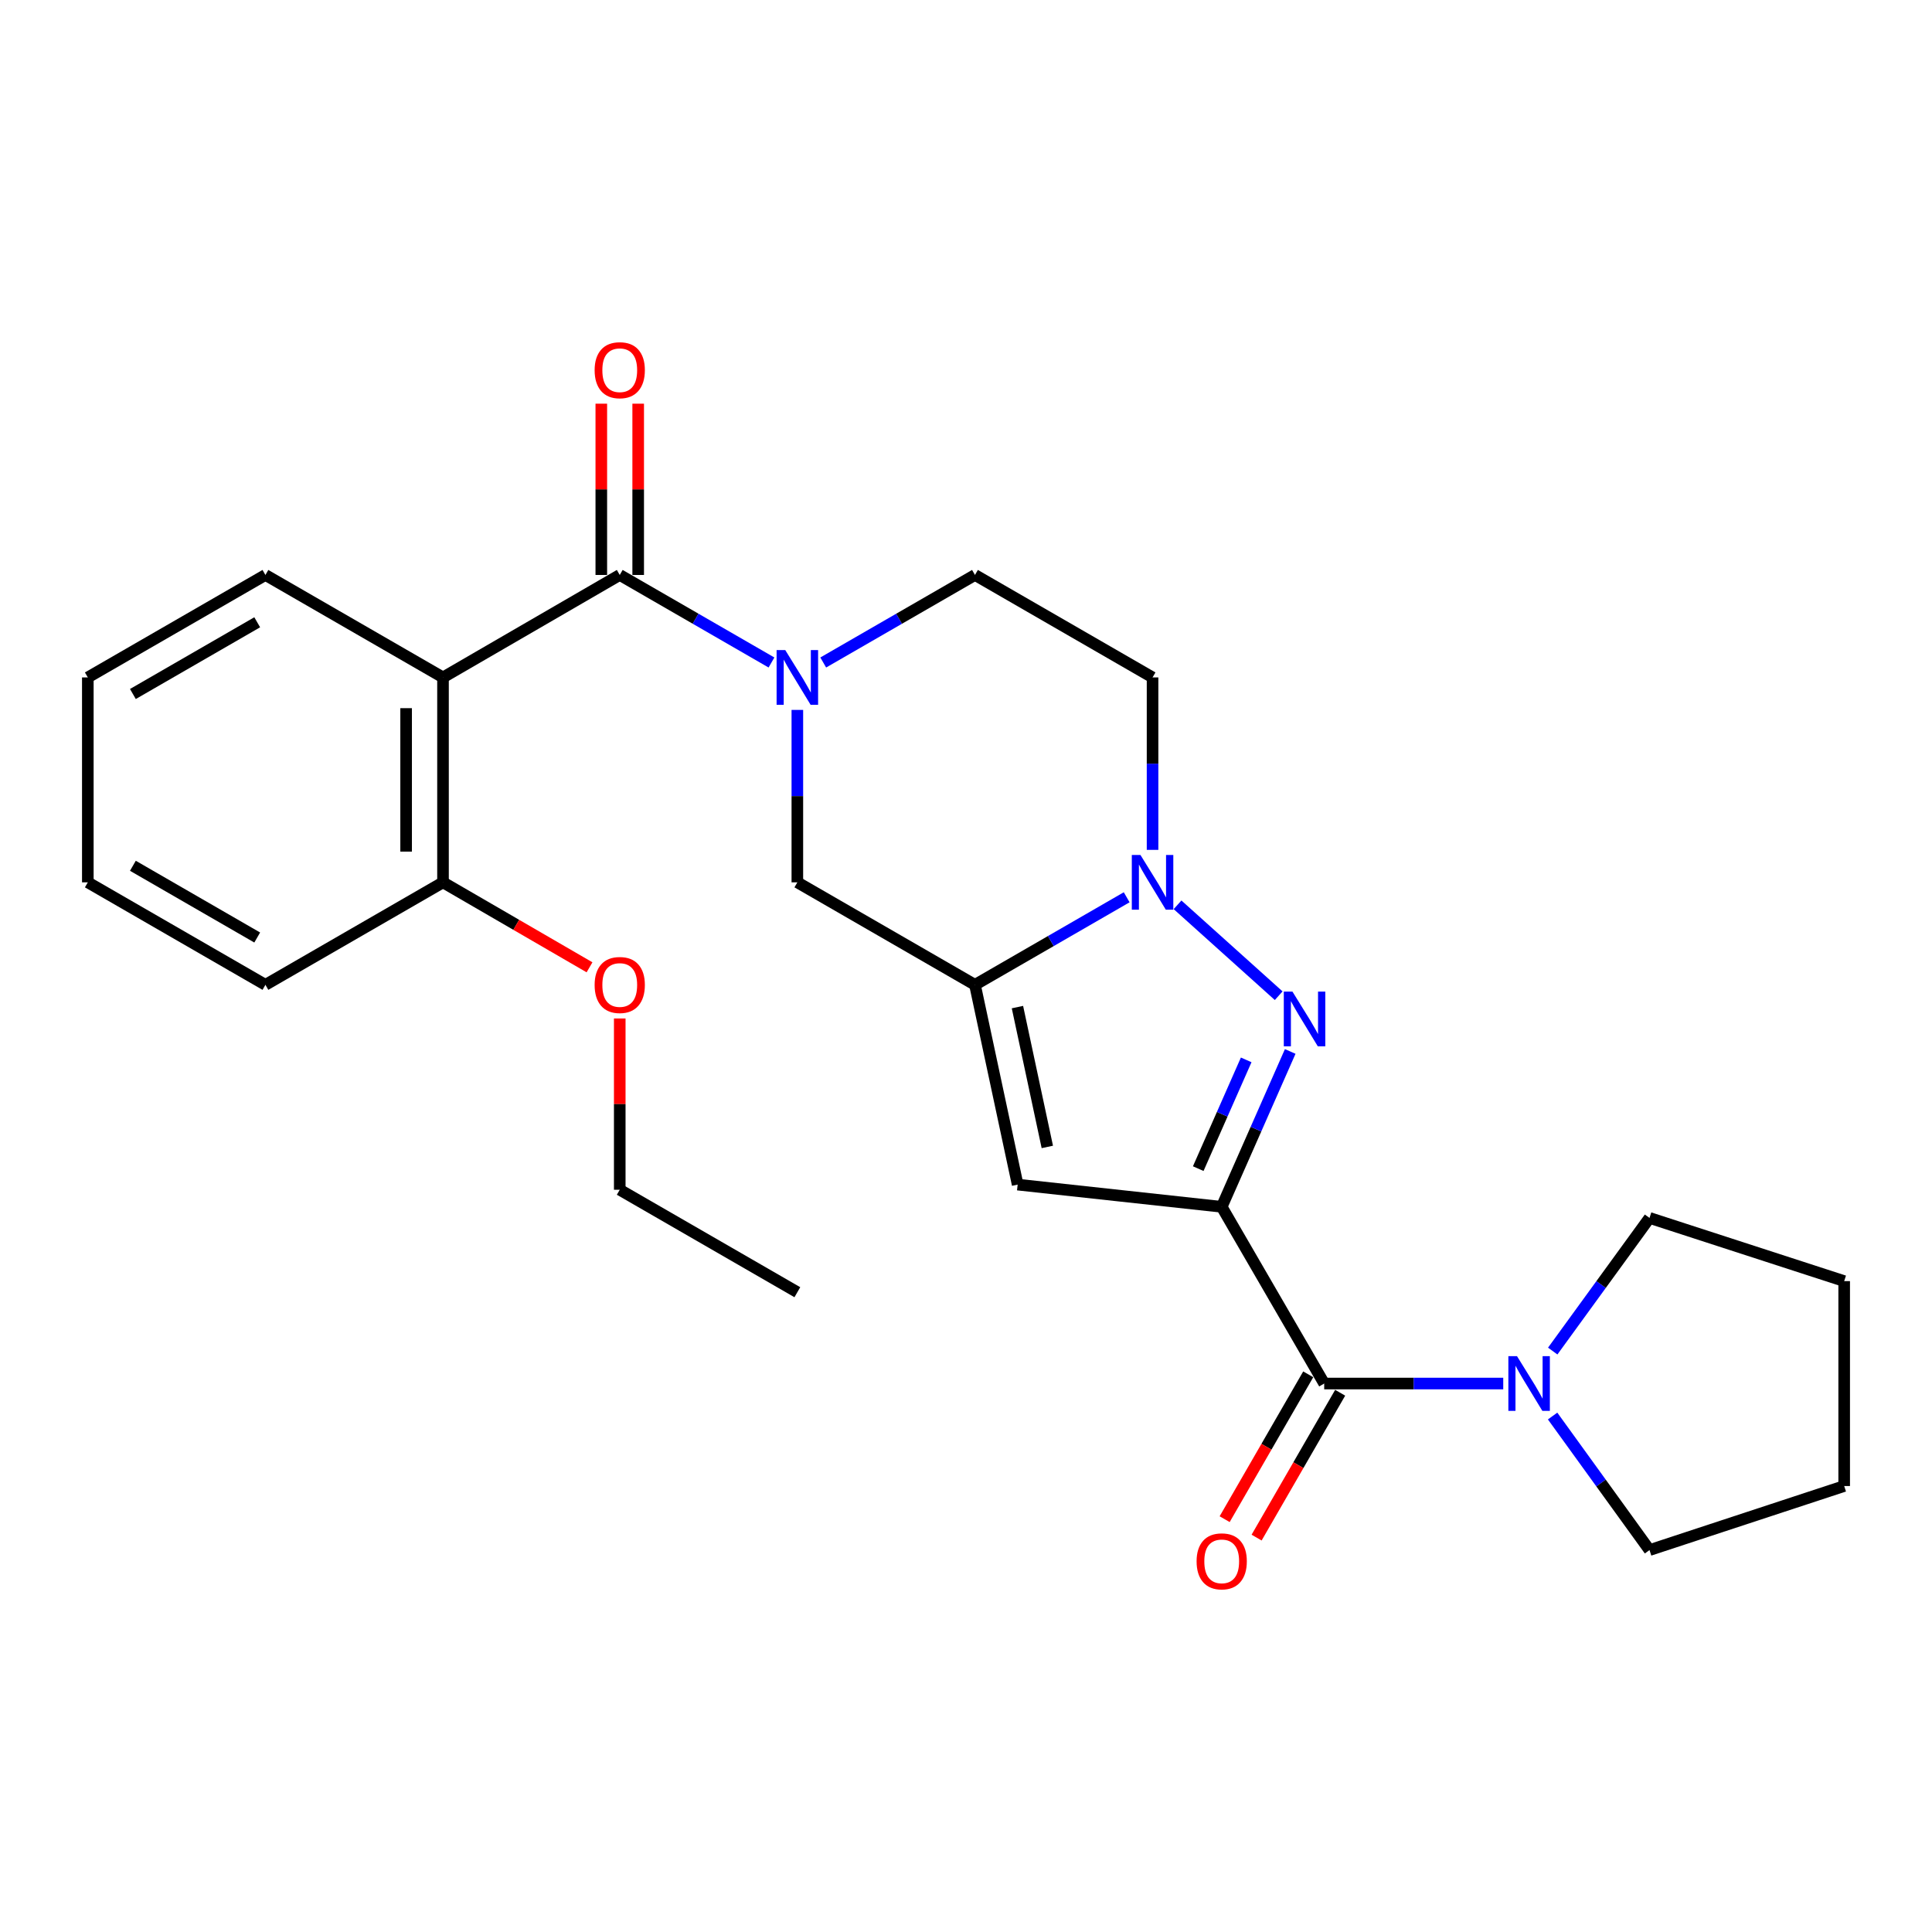 <?xml version='1.0' encoding='iso-8859-1'?>
<svg version='1.1' baseProfile='full'
              xmlns='http://www.w3.org/2000/svg'
                      xmlns:rdkit='http://www.rdkit.org/xml'
                      xmlns:xlink='http://www.w3.org/1999/xlink'
                  xml:space='preserve'
width='1000px' height='1000px' viewBox='0 0 1000 1000'>
<!-- END OF HEADER -->
<rect style='opacity:1.0;fill:#FFFFFF;stroke:none' width='1000' height='1000' x='0' y='0'> </rect>
<path class='bond-0' d='M 632.355,624.646 L 650.086,584.44' style='fill:none;fill-rule:evenodd;stroke:#000000;stroke-width:6px;stroke-linecap:butt;stroke-linejoin:miter;stroke-opacity:1' />
<path class='bond-0' d='M 650.086,584.44 L 667.816,544.233' style='fill:none;fill-rule:evenodd;stroke:#0000FF;stroke-width:6px;stroke-linecap:butt;stroke-linejoin:miter;stroke-opacity:1' />
<path class='bond-0' d='M 620.207,604.882 L 632.619,576.737' style='fill:none;fill-rule:evenodd;stroke:#000000;stroke-width:6px;stroke-linecap:butt;stroke-linejoin:miter;stroke-opacity:1' />
<path class='bond-0' d='M 632.619,576.737 L 645.03,548.592' style='fill:none;fill-rule:evenodd;stroke:#0000FF;stroke-width:6px;stroke-linecap:butt;stroke-linejoin:miter;stroke-opacity:1' />
<path class='bond-3' d='M 632.355,624.646 L 526.736,613.15' style='fill:none;fill-rule:evenodd;stroke:#000000;stroke-width:6px;stroke-linecap:butt;stroke-linejoin:miter;stroke-opacity:1' />
<path class='bond-6' d='M 632.355,624.646 L 685.403,716.117' style='fill:none;fill-rule:evenodd;stroke:#000000;stroke-width:6px;stroke-linecap:butt;stroke-linejoin:miter;stroke-opacity:1' />
<path class='bond-2' d='M 661.848,515.385 L 609.496,468.327' style='fill:none;fill-rule:evenodd;stroke:#0000FF;stroke-width:6px;stroke-linecap:butt;stroke-linejoin:miter;stroke-opacity:1' />
<path class='bond-1' d='M 504.645,509.748 L 526.736,613.15' style='fill:none;fill-rule:evenodd;stroke:#000000;stroke-width:6px;stroke-linecap:butt;stroke-linejoin:miter;stroke-opacity:1' />
<path class='bond-1' d='M 526.627,521.27 L 542.091,593.651' style='fill:none;fill-rule:evenodd;stroke:#000000;stroke-width:6px;stroke-linecap:butt;stroke-linejoin:miter;stroke-opacity:1' />
<path class='bond-8' d='M 504.645,509.748 L 412.707,456.7' style='fill:none;fill-rule:evenodd;stroke:#000000;stroke-width:6px;stroke-linecap:butt;stroke-linejoin:miter;stroke-opacity:1' />
<path class='bond-26' d='M 504.645,509.748 L 543.907,487.089' style='fill:none;fill-rule:evenodd;stroke:#000000;stroke-width:6px;stroke-linecap:butt;stroke-linejoin:miter;stroke-opacity:1' />
<path class='bond-26' d='M 543.907,487.089 L 583.169,464.429' style='fill:none;fill-rule:evenodd;stroke:#0000FF;stroke-width:6px;stroke-linecap:butt;stroke-linejoin:miter;stroke-opacity:1' />
<path class='bond-10' d='M 596.562,439.888 L 596.562,395.262' style='fill:none;fill-rule:evenodd;stroke:#0000FF;stroke-width:6px;stroke-linecap:butt;stroke-linejoin:miter;stroke-opacity:1' />
<path class='bond-10' d='M 596.562,395.262 L 596.562,350.636' style='fill:none;fill-rule:evenodd;stroke:#000000;stroke-width:6px;stroke-linecap:butt;stroke-linejoin:miter;stroke-opacity:1' />
<path class='bond-4' d='M 320.78,297.598 L 360.047,320.253' style='fill:none;fill-rule:evenodd;stroke:#000000;stroke-width:6px;stroke-linecap:butt;stroke-linejoin:miter;stroke-opacity:1' />
<path class='bond-4' d='M 360.047,320.253 L 399.314,342.908' style='fill:none;fill-rule:evenodd;stroke:#0000FF;stroke-width:6px;stroke-linecap:butt;stroke-linejoin:miter;stroke-opacity:1' />
<path class='bond-7' d='M 320.78,297.598 L 229.298,350.636' style='fill:none;fill-rule:evenodd;stroke:#000000;stroke-width:6px;stroke-linecap:butt;stroke-linejoin:miter;stroke-opacity:1' />
<path class='bond-13' d='M 330.325,297.598 L 330.325,253.272' style='fill:none;fill-rule:evenodd;stroke:#000000;stroke-width:6px;stroke-linecap:butt;stroke-linejoin:miter;stroke-opacity:1' />
<path class='bond-13' d='M 330.325,253.272 L 330.325,208.946' style='fill:none;fill-rule:evenodd;stroke:#FF0000;stroke-width:6px;stroke-linecap:butt;stroke-linejoin:miter;stroke-opacity:1' />
<path class='bond-13' d='M 311.235,297.598 L 311.235,253.272' style='fill:none;fill-rule:evenodd;stroke:#000000;stroke-width:6px;stroke-linecap:butt;stroke-linejoin:miter;stroke-opacity:1' />
<path class='bond-13' d='M 311.235,253.272 L 311.235,208.946' style='fill:none;fill-rule:evenodd;stroke:#FF0000;stroke-width:6px;stroke-linecap:butt;stroke-linejoin:miter;stroke-opacity:1' />
<path class='bond-5' d='M 412.707,367.447 L 412.707,412.074' style='fill:none;fill-rule:evenodd;stroke:#0000FF;stroke-width:6px;stroke-linecap:butt;stroke-linejoin:miter;stroke-opacity:1' />
<path class='bond-5' d='M 412.707,412.074 L 412.707,456.7' style='fill:none;fill-rule:evenodd;stroke:#000000;stroke-width:6px;stroke-linecap:butt;stroke-linejoin:miter;stroke-opacity:1' />
<path class='bond-28' d='M 426.101,342.909 L 465.373,320.254' style='fill:none;fill-rule:evenodd;stroke:#0000FF;stroke-width:6px;stroke-linecap:butt;stroke-linejoin:miter;stroke-opacity:1' />
<path class='bond-28' d='M 465.373,320.254 L 504.645,297.598' style='fill:none;fill-rule:evenodd;stroke:#000000;stroke-width:6px;stroke-linecap:butt;stroke-linejoin:miter;stroke-opacity:1' />
<path class='bond-9' d='M 685.403,716.117 L 731.739,716.117' style='fill:none;fill-rule:evenodd;stroke:#000000;stroke-width:6px;stroke-linecap:butt;stroke-linejoin:miter;stroke-opacity:1' />
<path class='bond-9' d='M 731.739,716.117 L 778.075,716.117' style='fill:none;fill-rule:evenodd;stroke:#0000FF;stroke-width:6px;stroke-linecap:butt;stroke-linejoin:miter;stroke-opacity:1' />
<path class='bond-14' d='M 677.135,711.348 L 655.508,748.835' style='fill:none;fill-rule:evenodd;stroke:#000000;stroke-width:6px;stroke-linecap:butt;stroke-linejoin:miter;stroke-opacity:1' />
<path class='bond-14' d='M 655.508,748.835 L 633.88,786.322' style='fill:none;fill-rule:evenodd;stroke:#FF0000;stroke-width:6px;stroke-linecap:butt;stroke-linejoin:miter;stroke-opacity:1' />
<path class='bond-14' d='M 693.67,720.887 L 672.043,758.374' style='fill:none;fill-rule:evenodd;stroke:#000000;stroke-width:6px;stroke-linecap:butt;stroke-linejoin:miter;stroke-opacity:1' />
<path class='bond-14' d='M 672.043,758.374 L 650.415,795.862' style='fill:none;fill-rule:evenodd;stroke:#FF0000;stroke-width:6px;stroke-linecap:butt;stroke-linejoin:miter;stroke-opacity:1' />
<path class='bond-12' d='M 229.298,350.636 L 229.298,456.7' style='fill:none;fill-rule:evenodd;stroke:#000000;stroke-width:6px;stroke-linecap:butt;stroke-linejoin:miter;stroke-opacity:1' />
<path class='bond-12' d='M 210.209,366.545 L 210.209,440.79' style='fill:none;fill-rule:evenodd;stroke:#000000;stroke-width:6px;stroke-linecap:butt;stroke-linejoin:miter;stroke-opacity:1' />
<path class='bond-15' d='M 229.298,350.636 L 137.382,297.598' style='fill:none;fill-rule:evenodd;stroke:#000000;stroke-width:6px;stroke-linecap:butt;stroke-linejoin:miter;stroke-opacity:1' />
<path class='bond-17' d='M 803.687,699.308 L 828.735,664.851' style='fill:none;fill-rule:evenodd;stroke:#0000FF;stroke-width:6px;stroke-linecap:butt;stroke-linejoin:miter;stroke-opacity:1' />
<path class='bond-17' d='M 828.735,664.851 L 853.784,630.394' style='fill:none;fill-rule:evenodd;stroke:#000000;stroke-width:6px;stroke-linecap:butt;stroke-linejoin:miter;stroke-opacity:1' />
<path class='bond-18' d='M 803.626,732.937 L 828.705,767.627' style='fill:none;fill-rule:evenodd;stroke:#0000FF;stroke-width:6px;stroke-linecap:butt;stroke-linejoin:miter;stroke-opacity:1' />
<path class='bond-18' d='M 828.705,767.627 L 853.784,802.318' style='fill:none;fill-rule:evenodd;stroke:#000000;stroke-width:6px;stroke-linecap:butt;stroke-linejoin:miter;stroke-opacity:1' />
<path class='bond-11' d='M 596.562,350.636 L 504.645,297.598' style='fill:none;fill-rule:evenodd;stroke:#000000;stroke-width:6px;stroke-linecap:butt;stroke-linejoin:miter;stroke-opacity:1' />
<path class='bond-16' d='M 229.298,456.7 L 267.217,478.688' style='fill:none;fill-rule:evenodd;stroke:#000000;stroke-width:6px;stroke-linecap:butt;stroke-linejoin:miter;stroke-opacity:1' />
<path class='bond-16' d='M 267.217,478.688 L 305.136,500.676' style='fill:none;fill-rule:evenodd;stroke:#FF0000;stroke-width:6px;stroke-linecap:butt;stroke-linejoin:miter;stroke-opacity:1' />
<path class='bond-19' d='M 229.298,456.7 L 137.382,509.748' style='fill:none;fill-rule:evenodd;stroke:#000000;stroke-width:6px;stroke-linecap:butt;stroke-linejoin:miter;stroke-opacity:1' />
<path class='bond-21' d='M 137.382,297.598 L 45.455,350.636' style='fill:none;fill-rule:evenodd;stroke:#000000;stroke-width:6px;stroke-linecap:butt;stroke-linejoin:miter;stroke-opacity:1' />
<path class='bond-21' d='M 133.133,322.089 L 68.784,359.215' style='fill:none;fill-rule:evenodd;stroke:#000000;stroke-width:6px;stroke-linecap:butt;stroke-linejoin:miter;stroke-opacity:1' />
<path class='bond-20' d='M 320.78,527.159 L 320.78,571.486' style='fill:none;fill-rule:evenodd;stroke:#FF0000;stroke-width:6px;stroke-linecap:butt;stroke-linejoin:miter;stroke-opacity:1' />
<path class='bond-20' d='M 320.78,571.486 L 320.78,615.812' style='fill:none;fill-rule:evenodd;stroke:#000000;stroke-width:6px;stroke-linecap:butt;stroke-linejoin:miter;stroke-opacity:1' />
<path class='bond-22' d='M 853.784,630.394 L 954.545,663.101' style='fill:none;fill-rule:evenodd;stroke:#000000;stroke-width:6px;stroke-linecap:butt;stroke-linejoin:miter;stroke-opacity:1' />
<path class='bond-23' d='M 853.784,802.318 L 954.545,769.165' style='fill:none;fill-rule:evenodd;stroke:#000000;stroke-width:6px;stroke-linecap:butt;stroke-linejoin:miter;stroke-opacity:1' />
<path class='bond-29' d='M 137.382,509.748 L 45.455,456.7' style='fill:none;fill-rule:evenodd;stroke:#000000;stroke-width:6px;stroke-linecap:butt;stroke-linejoin:miter;stroke-opacity:1' />
<path class='bond-29' d='M 133.134,485.256 L 68.785,448.123' style='fill:none;fill-rule:evenodd;stroke:#000000;stroke-width:6px;stroke-linecap:butt;stroke-linejoin:miter;stroke-opacity:1' />
<path class='bond-24' d='M 320.78,615.812 L 412.707,668.849' style='fill:none;fill-rule:evenodd;stroke:#000000;stroke-width:6px;stroke-linecap:butt;stroke-linejoin:miter;stroke-opacity:1' />
<path class='bond-25' d='M 45.455,350.636 L 45.455,456.7' style='fill:none;fill-rule:evenodd;stroke:#000000;stroke-width:6px;stroke-linecap:butt;stroke-linejoin:miter;stroke-opacity:1' />
<path class='bond-27' d='M 954.545,663.101 L 954.545,769.165' style='fill:none;fill-rule:evenodd;stroke:#000000;stroke-width:6px;stroke-linecap:butt;stroke-linejoin:miter;stroke-opacity:1' />
<path  class='atom-1' d='M 668.972 513.256
L 678.252 528.256
Q 679.172 529.736, 680.652 532.416
Q 682.132 535.096, 682.212 535.256
L 682.212 513.256
L 685.972 513.256
L 685.972 541.576
L 682.092 541.576
L 672.132 525.176
Q 670.972 523.256, 669.732 521.056
Q 668.532 518.856, 668.172 518.176
L 668.172 541.576
L 664.492 541.576
L 664.492 513.256
L 668.972 513.256
' fill='#0000FF'/>
<path  class='atom-3' d='M 590.302 442.54
L 599.582 457.54
Q 600.502 459.02, 601.982 461.7
Q 603.462 464.38, 603.542 464.54
L 603.542 442.54
L 607.302 442.54
L 607.302 470.86
L 603.422 470.86
L 593.462 454.46
Q 592.302 452.54, 591.062 450.34
Q 589.862 448.14, 589.502 447.46
L 589.502 470.86
L 585.822 470.86
L 585.822 442.54
L 590.302 442.54
' fill='#0000FF'/>
<path  class='atom-6' d='M 406.447 336.476
L 415.727 351.476
Q 416.647 352.956, 418.127 355.636
Q 419.607 358.316, 419.687 358.476
L 419.687 336.476
L 423.447 336.476
L 423.447 364.796
L 419.567 364.796
L 409.607 348.396
Q 408.447 346.476, 407.207 344.276
Q 406.007 342.076, 405.647 341.396
L 405.647 364.796
L 401.967 364.796
L 401.967 336.476
L 406.447 336.476
' fill='#0000FF'/>
<path  class='atom-10' d='M 785.207 701.957
L 794.487 716.957
Q 795.407 718.437, 796.887 721.117
Q 798.367 723.797, 798.447 723.957
L 798.447 701.957
L 802.207 701.957
L 802.207 730.277
L 798.327 730.277
L 788.367 713.877
Q 787.207 711.957, 785.967 709.757
Q 784.767 707.557, 784.407 706.877
L 784.407 730.277
L 780.727 730.277
L 780.727 701.957
L 785.207 701.957
' fill='#0000FF'/>
<path  class='atom-14' d='M 307.78 191.614
Q 307.78 184.814, 311.14 181.014
Q 314.5 177.214, 320.78 177.214
Q 327.06 177.214, 330.42 181.014
Q 333.78 184.814, 333.78 191.614
Q 333.78 198.494, 330.38 202.414
Q 326.98 206.294, 320.78 206.294
Q 314.54 206.294, 311.14 202.414
Q 307.78 198.534, 307.78 191.614
M 320.78 203.094
Q 325.1 203.094, 327.42 200.214
Q 329.78 197.294, 329.78 191.614
Q 329.78 186.054, 327.42 183.254
Q 325.1 180.414, 320.78 180.414
Q 316.46 180.414, 314.1 183.214
Q 311.78 186.014, 311.78 191.614
Q 311.78 197.334, 314.1 200.214
Q 316.46 203.094, 320.78 203.094
' fill='#FF0000'/>
<path  class='atom-15' d='M 619.355 808.146
Q 619.355 801.346, 622.715 797.546
Q 626.075 793.746, 632.355 793.746
Q 638.635 793.746, 641.995 797.546
Q 645.355 801.346, 645.355 808.146
Q 645.355 815.026, 641.955 818.946
Q 638.555 822.826, 632.355 822.826
Q 626.115 822.826, 622.715 818.946
Q 619.355 815.066, 619.355 808.146
M 632.355 819.626
Q 636.675 819.626, 638.995 816.746
Q 641.355 813.826, 641.355 808.146
Q 641.355 802.586, 638.995 799.786
Q 636.675 796.946, 632.355 796.946
Q 628.035 796.946, 625.675 799.746
Q 623.355 802.546, 623.355 808.146
Q 623.355 813.866, 625.675 816.746
Q 628.035 819.626, 632.355 819.626
' fill='#FF0000'/>
<path  class='atom-17' d='M 307.78 509.828
Q 307.78 503.028, 311.14 499.228
Q 314.5 495.428, 320.78 495.428
Q 327.06 495.428, 330.42 499.228
Q 333.78 503.028, 333.78 509.828
Q 333.78 516.708, 330.38 520.628
Q 326.98 524.508, 320.78 524.508
Q 314.54 524.508, 311.14 520.628
Q 307.78 516.748, 307.78 509.828
M 320.78 521.308
Q 325.1 521.308, 327.42 518.428
Q 329.78 515.508, 329.78 509.828
Q 329.78 504.268, 327.42 501.468
Q 325.1 498.628, 320.78 498.628
Q 316.46 498.628, 314.1 501.428
Q 311.78 504.228, 311.78 509.828
Q 311.78 515.548, 314.1 518.428
Q 316.46 521.308, 320.78 521.308
' fill='#FF0000'/>
</svg>
